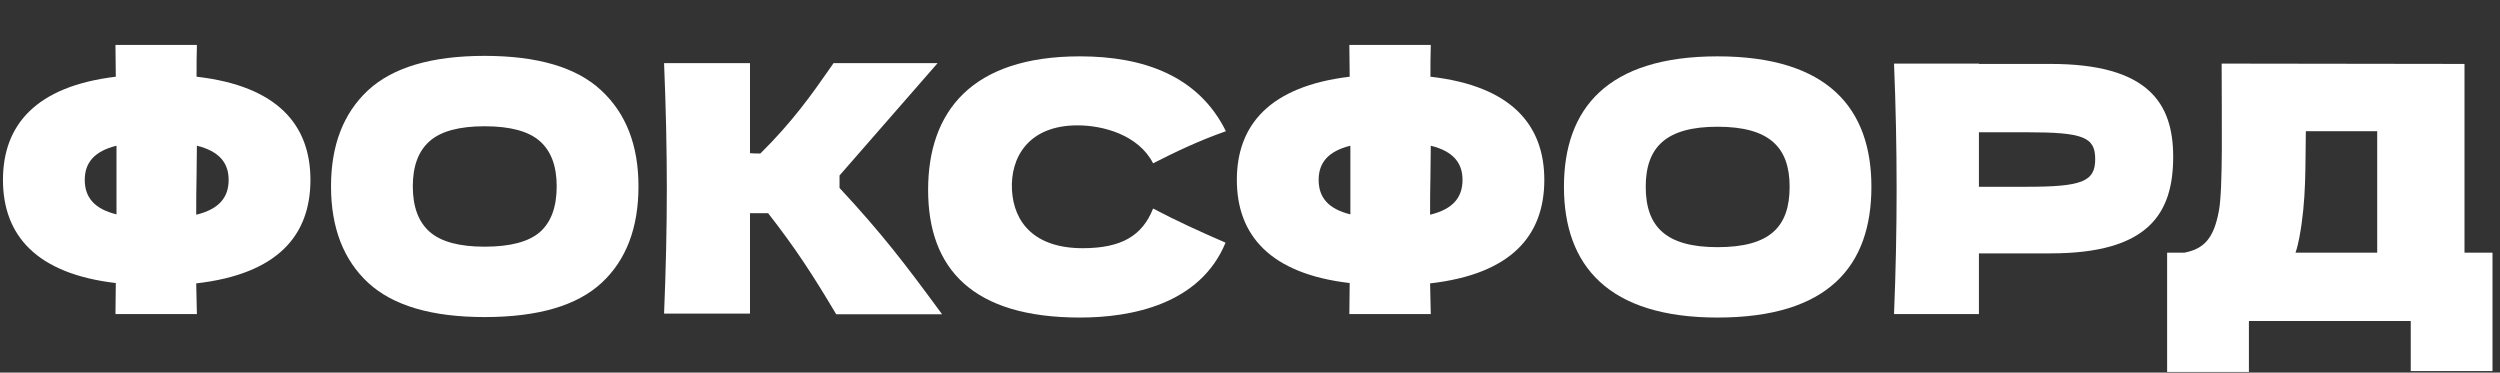 <svg width="208" height="31" viewBox="0 0 208 31" fill="none" xmlns="http://www.w3.org/2000/svg">
<rect x="0" y="0" width="208" height="31" fill="#333333" stroke="none"/>
<g clip-path="url(#clip0_1_1266)">
<path d="M25.828 14.965C25.828 10.43 23.129 7.157 16.354 6.382C16.354 5.463 16.354 4.573 16.382 3.74L9.607 3.74C9.607 4.602 9.635 5.492 9.635 6.382C2.946 7.185 0.247 10.43 0.247 14.965C0.247 19.559 3.004 22.774 9.635 23.549C9.635 24.439 9.607 25.3 9.607 26.133L16.382 26.133C16.354 25.329 16.354 24.468 16.325 23.578C23.1 22.803 25.828 19.587 25.828 14.965ZM16.325 17.865C16.325 16.774 16.325 15.712 16.354 14.65C16.354 13.817 16.382 12.956 16.382 12.123C18.248 12.583 19.023 13.559 19.023 14.965C19.023 16.43 18.22 17.406 16.325 17.865ZM7.052 14.965C7.052 13.559 7.827 12.583 9.693 12.123C9.693 12.956 9.693 13.817 9.693 14.65L9.693 17.836C7.827 17.377 7.052 16.401 7.052 14.965Z" fill="white"/>
<path d="M89.851 26.42C94.129 26.42 99.842 25.329 101.966 20.19C99.842 19.272 97.717 18.296 95.937 17.348C95.047 19.616 93.296 20.65 90.081 20.65C86.061 20.65 84.339 18.497 84.195 15.798C84.052 13.128 85.544 10.43 89.65 10.43C91.803 10.43 94.731 11.233 95.937 13.587C97.746 12.669 99.698 11.721 101.995 10.918C99.727 6.324 95.162 4.688 89.851 4.688C80.807 4.688 77.219 9.31 77.219 15.798C77.219 22.372 80.922 26.42 89.851 26.42Z" fill="white"/>
<path d="M128.487 14.965C128.487 10.43 125.788 7.157 119.012 6.382C119.012 5.463 119.012 4.573 119.041 3.74L112.266 3.74C112.266 4.602 112.294 5.492 112.294 6.382C105.605 7.185 102.906 10.43 102.906 14.965C102.906 19.559 105.663 22.774 112.294 23.549C112.294 24.439 112.266 25.3 112.266 26.133L119.041 26.133C119.012 25.329 119.012 24.468 118.984 23.578C125.759 22.803 128.487 19.587 128.487 14.965ZM118.984 17.865C118.984 16.774 118.984 15.712 119.012 14.65C119.012 13.817 119.041 12.956 119.041 12.123C120.907 12.583 121.682 13.559 121.682 14.965C121.682 16.43 120.879 17.406 118.984 17.865ZM109.711 14.965C109.711 13.559 110.486 12.583 112.352 12.123C112.352 12.956 112.352 13.817 112.352 14.65L112.352 17.836C110.486 17.377 109.711 16.401 109.711 14.965Z" fill="white"/>
<path d="M142.897 26.42C152.113 26.42 155.701 22.142 155.701 15.54C155.701 9.051 152.113 4.688 142.897 4.688C133.71 4.688 130.121 9.051 130.121 15.54C130.121 22.114 133.825 26.42 142.897 26.42ZM142.897 20.564C138.619 20.564 136.925 18.87 136.925 15.54C136.925 12.267 138.59 10.544 142.897 10.544C147.232 10.544 148.897 12.267 148.897 15.54C148.897 18.898 147.232 20.564 142.897 20.564Z" fill="white"/>
<path d="M164.646 5.319V5.291L157.583 5.291C157.87 12.238 157.87 19.186 157.583 26.133L164.646 26.133V21.08L170.617 21.08C178.771 21.08 180.809 17.75 180.809 13.042C180.809 8.621 178.771 5.319 170.617 5.319L164.646 5.319ZM164.646 15.54L164.646 11.004L168.608 11.004C173.345 11.004 174.321 11.406 174.321 13.243C174.321 15.109 173.23 15.54 168.608 15.54L164.646 15.54Z" fill="white"/>
<path d="M205.046 5.319L184.841 5.291C184.841 10.056 184.956 15.712 184.611 17.549C184.181 19.875 183.348 20.707 181.74 21.023L180.305 21.023L180.305 30.956L187.109 30.956L187.109 26.707L200.574 26.707L200.574 30.87L207.375 30.87L207.375 21.023L205.046 21.023L205.046 5.319ZM191.301 19.788C191.904 16.602 191.789 13.788 191.846 10.918L197.783 10.918L197.783 21.023L190.985 21.023C191.129 20.621 191.215 20.219 191.301 19.788Z" fill="white"/>
<path fill-rule="evenodd" clip-rule="evenodd" d="M30.642 23.538C32.709 25.433 35.934 26.38 40.317 26.38C44.757 26.38 48.002 25.433 50.049 23.538C52.097 21.643 53.121 18.964 53.121 15.5C53.121 12.093 52.088 9.433 50.021 7.519C47.973 5.605 44.738 4.648 40.317 4.648C35.915 4.648 32.68 5.605 30.613 7.519C28.565 9.433 27.541 12.093 27.541 15.5C27.541 18.945 28.575 21.624 30.642 23.538ZM44.91 19.318C43.973 20.122 42.441 20.524 40.317 20.524C38.212 20.524 36.69 20.112 35.752 19.289C34.814 18.466 34.345 17.203 34.345 15.5C34.345 13.816 34.814 12.562 35.752 11.739C36.69 10.916 38.212 10.505 40.317 10.505C42.441 10.505 43.973 10.916 44.91 11.739C45.848 12.562 46.317 13.816 46.317 15.5C46.317 17.222 45.848 18.495 44.91 19.318ZM62.399 26.093L62.399 17.738H63.907C66.166 20.628 67.594 22.822 69.573 26.146L78.381 26.146C75.29 21.936 73.401 19.458 69.849 15.636V14.599L78.01 5.251L69.354 5.251C69.215 5.448 69.075 5.65 68.931 5.855L68.929 5.858L68.929 5.859C67.57 7.803 65.96 10.108 63.26 12.773C62.878 12.773 62.591 12.763 62.399 12.744L62.399 5.251L55.251 5.251C55.404 8.964 55.48 12.438 55.48 15.672C55.48 18.907 55.404 22.38 55.251 26.093L62.399 26.093Z" fill="white"/>
</g>
<defs>
<clipPath id="clip0_1_1266">
<rect width="207.746" height="30.666" fill="white" transform="translate(0 0.278)"/>
</clipPath>
</defs>
</svg>
